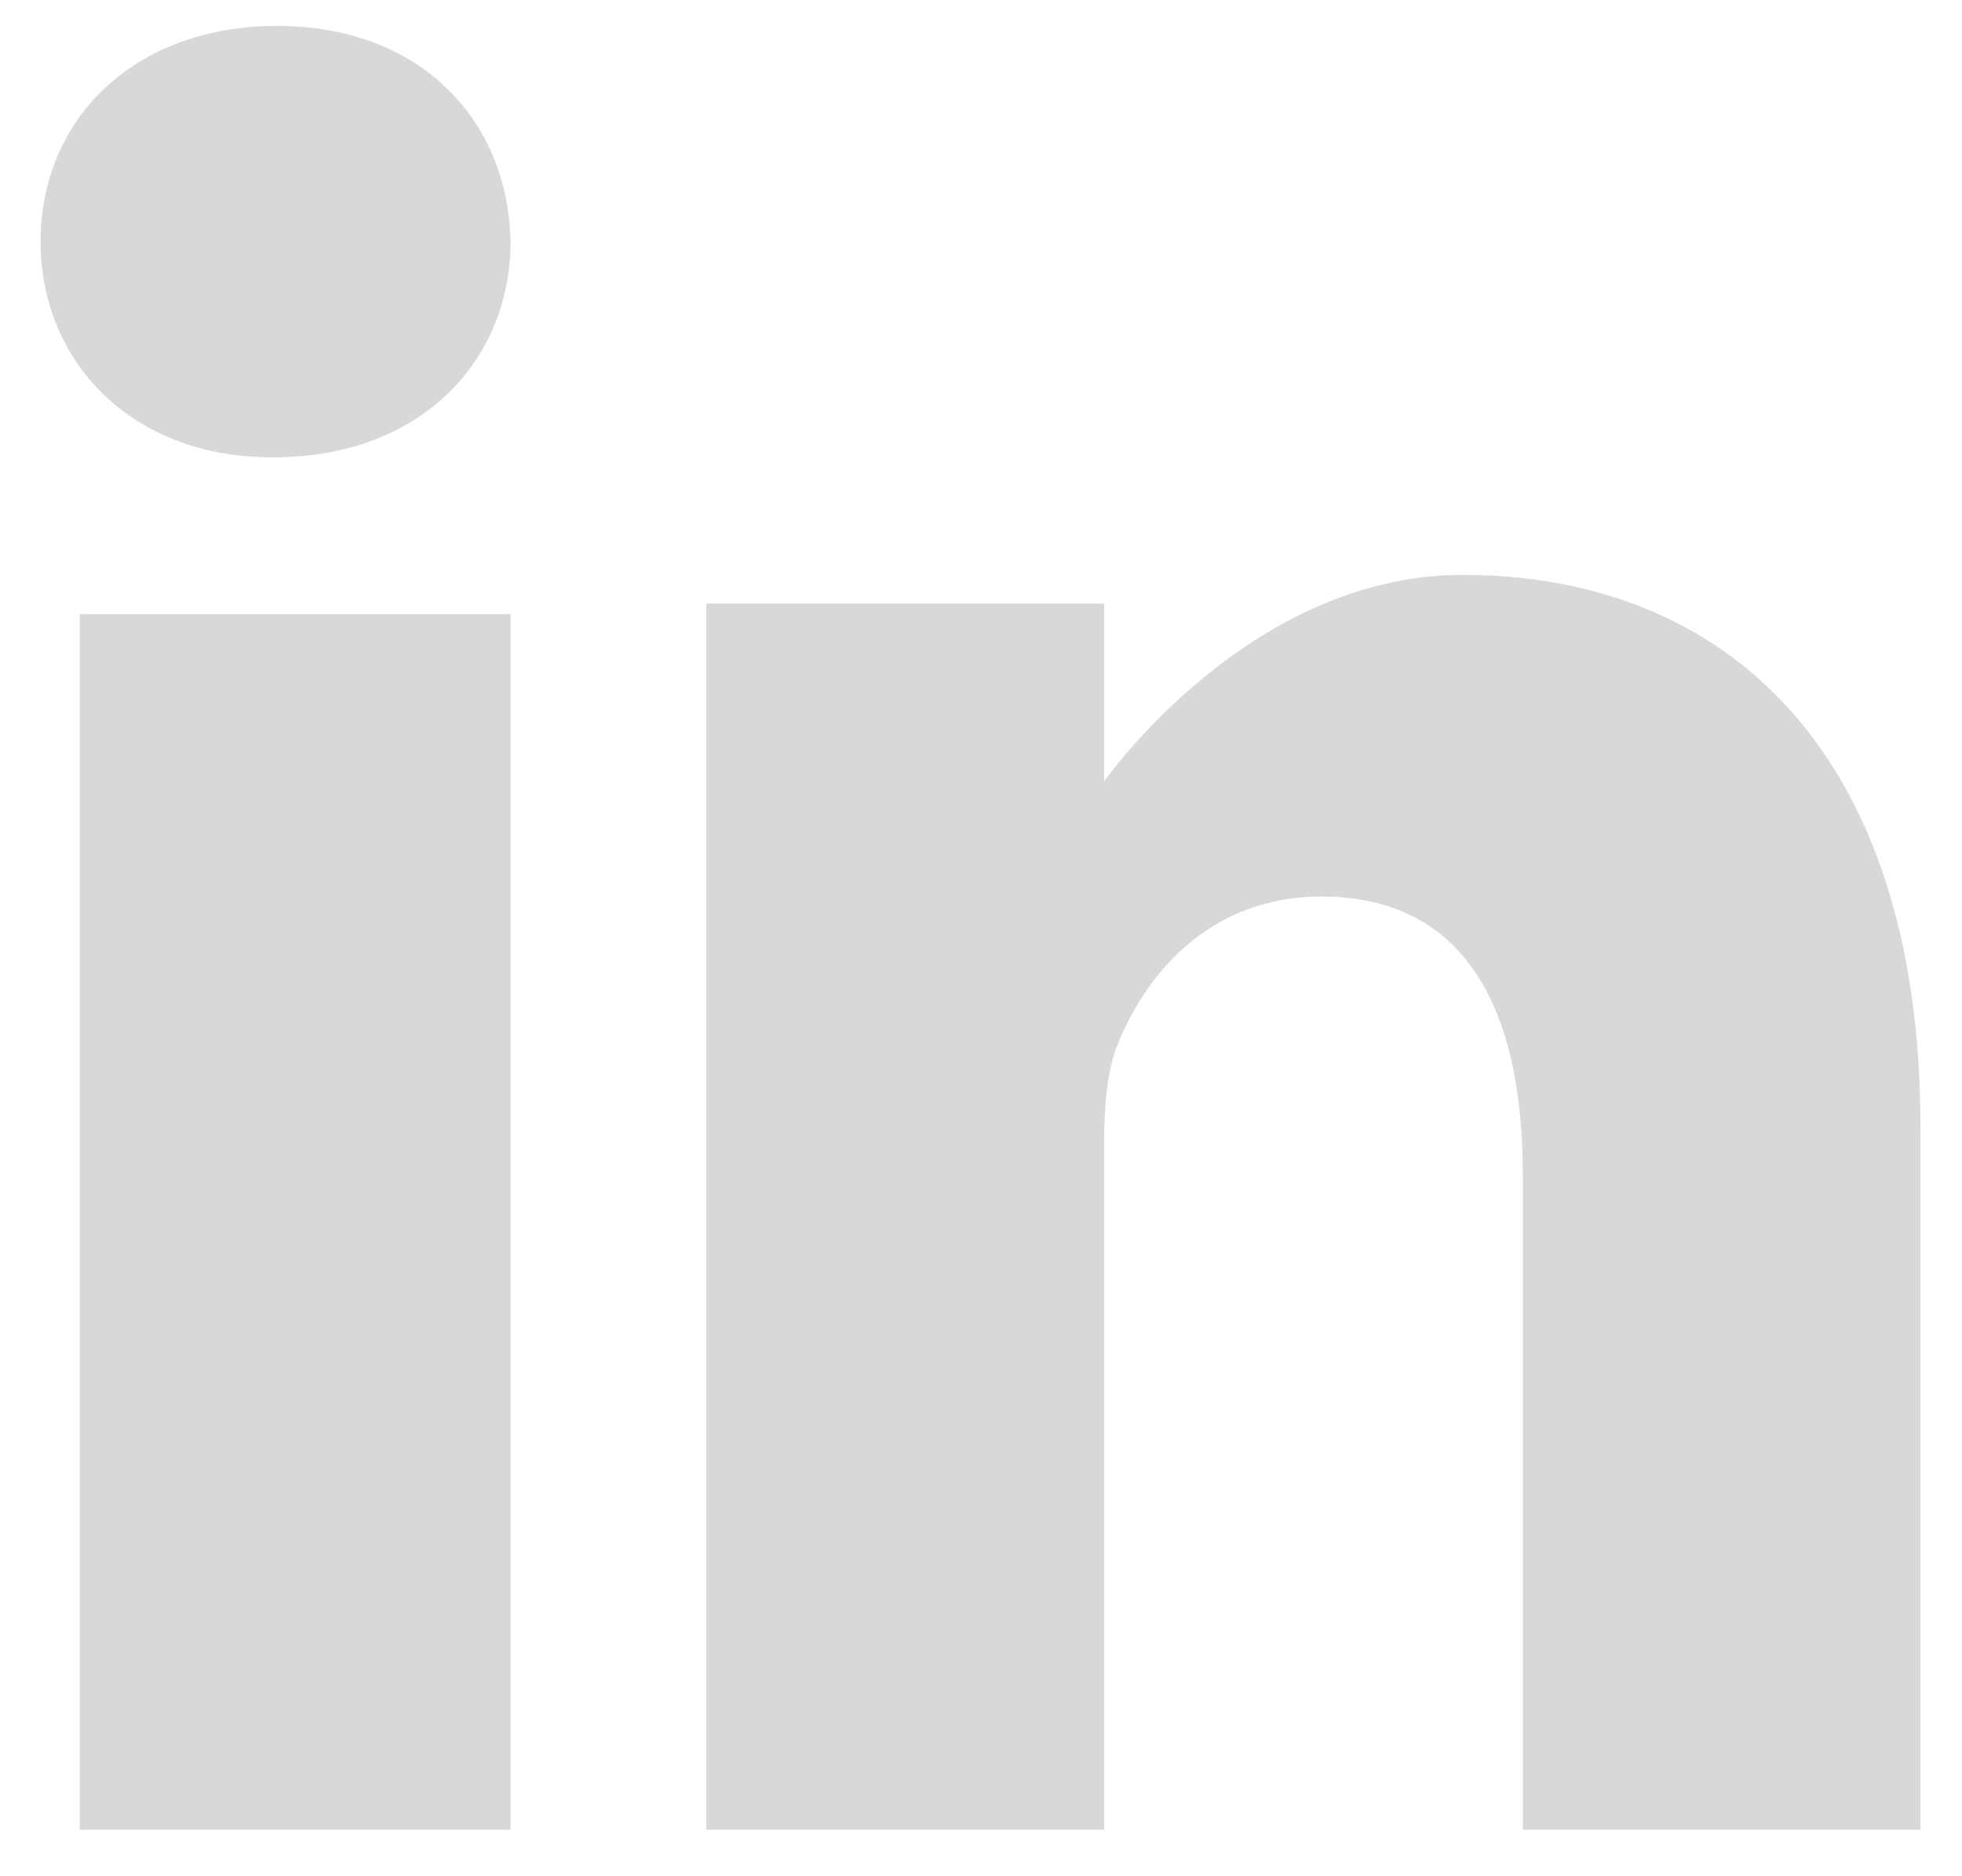 <?xml version="1.0" encoding="UTF-8"?>
<svg width="23px" height="22px" viewBox="0 0 23 22" version="1.1" xmlns="http://www.w3.org/2000/svg" xmlns:xlink="http://www.w3.org/1999/xlink">
    <title>010-linkedin</title>
    <g id="Website" stroke="none" stroke-width="1" fill="none" fill-rule="evenodd">
        <g id="Integrations" transform="translate(-963, -2827)" fill="#D8D8D8" fill-rule="nonzero">
            <g id="Footer" transform="translate(247, 2708.178)">
                <g id="Group-8" transform="translate(592.073, 0)">
                    <g id="010-linkedin" transform="translate(124.403, 119.126)">
                        <path d="M2.771,0 C1.095,0 0,1.093 0,2.529 C0,3.934 1.063,5.058 2.706,5.058 L2.738,5.058 C4.446,5.058 5.509,3.934 5.509,2.529 C5.477,1.093 4.446,0 2.771,0 Z" id="Path"></path>
                        <polygon id="Path" points="0.459 6.897 5.509 6.897 5.509 21.15 0.459 21.15"></polygon>
                        <path d="M16.67,6.437 C14.154,6.437 12.468,8.859 12.468,8.859 L12.468,6.774 L7.805,6.774 L7.805,21.15 L12.467,21.15 L12.467,13.122 C12.467,12.692 12.498,12.263 12.621,11.956 C12.958,11.098 13.725,10.208 15.013,10.208 C16.7,10.208 17.375,11.527 17.375,13.459 L17.375,21.15 L22.037,21.15 L22.037,12.907 C22.037,8.492 19.737,6.437 16.67,6.437 Z" id="Path"></path>
                    </g>
                </g>
            </g>
        </g>
    </g>
</svg>